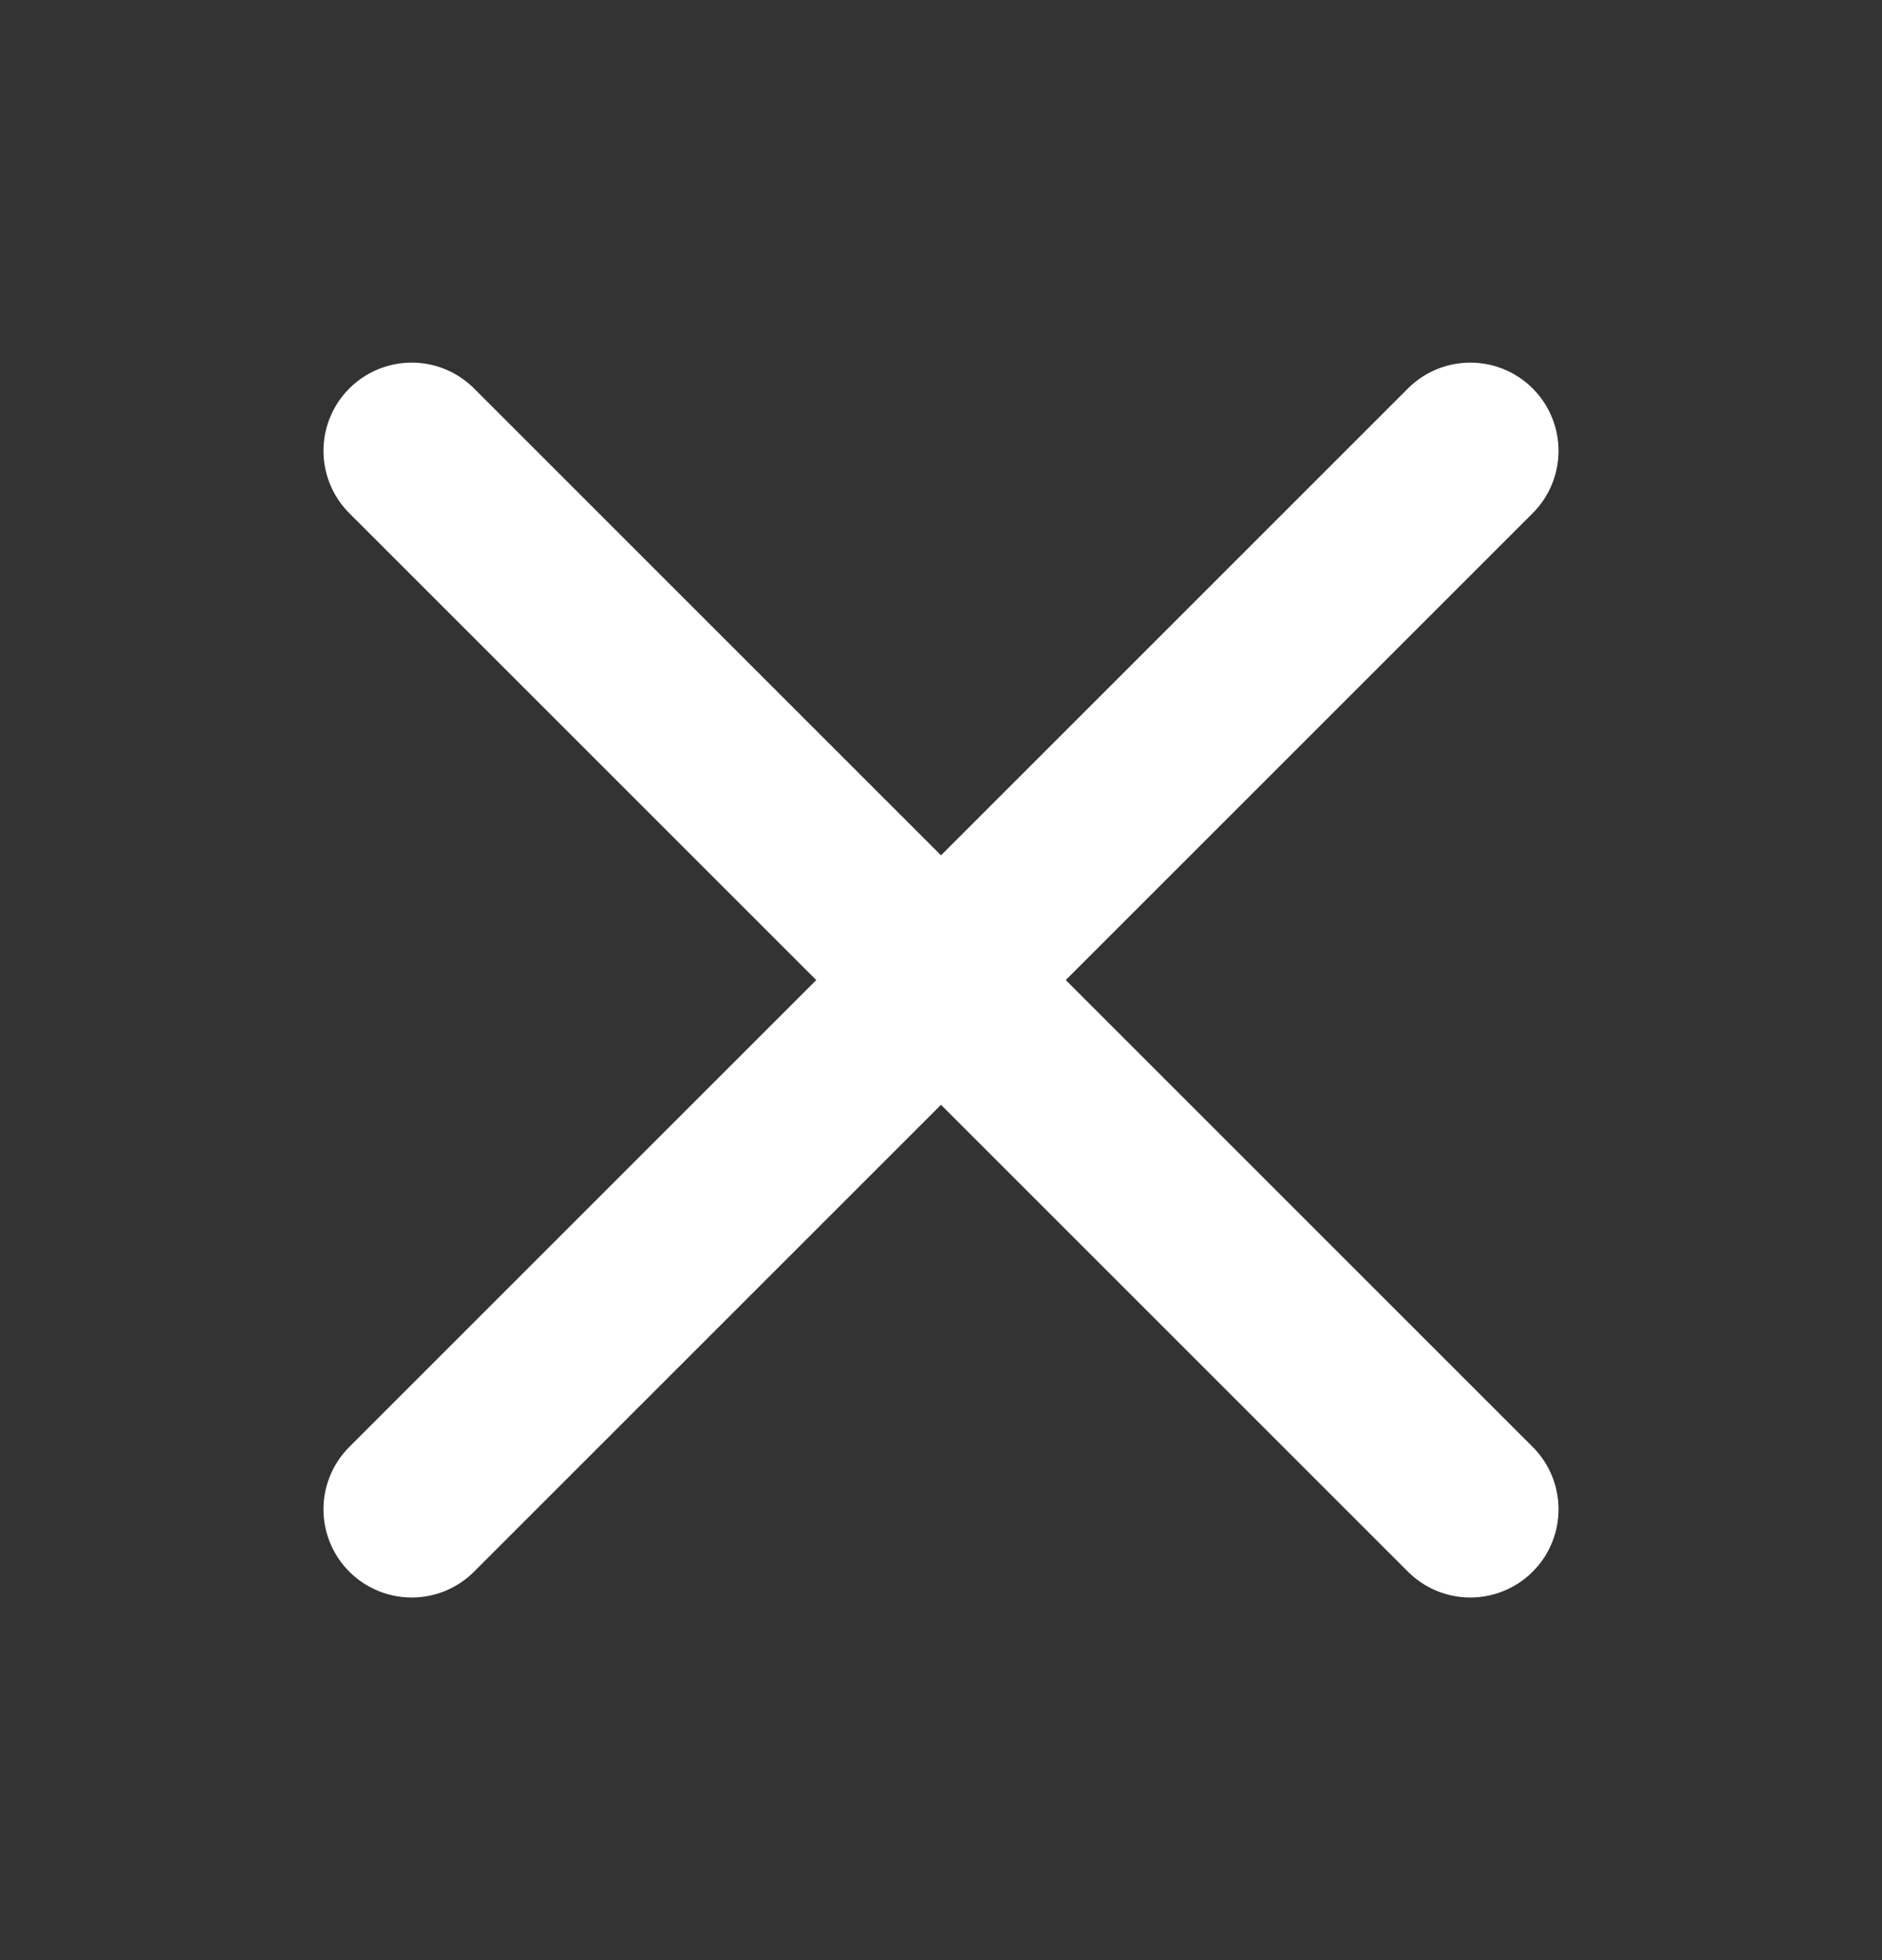 <svg width="24" height="25" viewBox="0 0 24 25" fill="none" xmlns="http://www.w3.org/2000/svg">
<rect x="0" y="0" width="24" height="25" fill="#333333" stroke="none"/>
<g clip-path="url(#clip0_6825_4094)">
<path d="M18.75 5.75L5.25 19.25" stroke="white" stroke-width="2.25" stroke-linecap="round" stroke-linejoin="round"/>
<path d="M18.75 19.25L5.25 5.75" stroke="white" stroke-width="2.25" stroke-linecap="round" stroke-linejoin="round"/>
</g>
<defs>
<clipPath id="clip0_6825_4094">
<rect width="24" height="24" fill="white" transform="translate(0 0.5)"/>
</clipPath>
</defs>
</svg>

